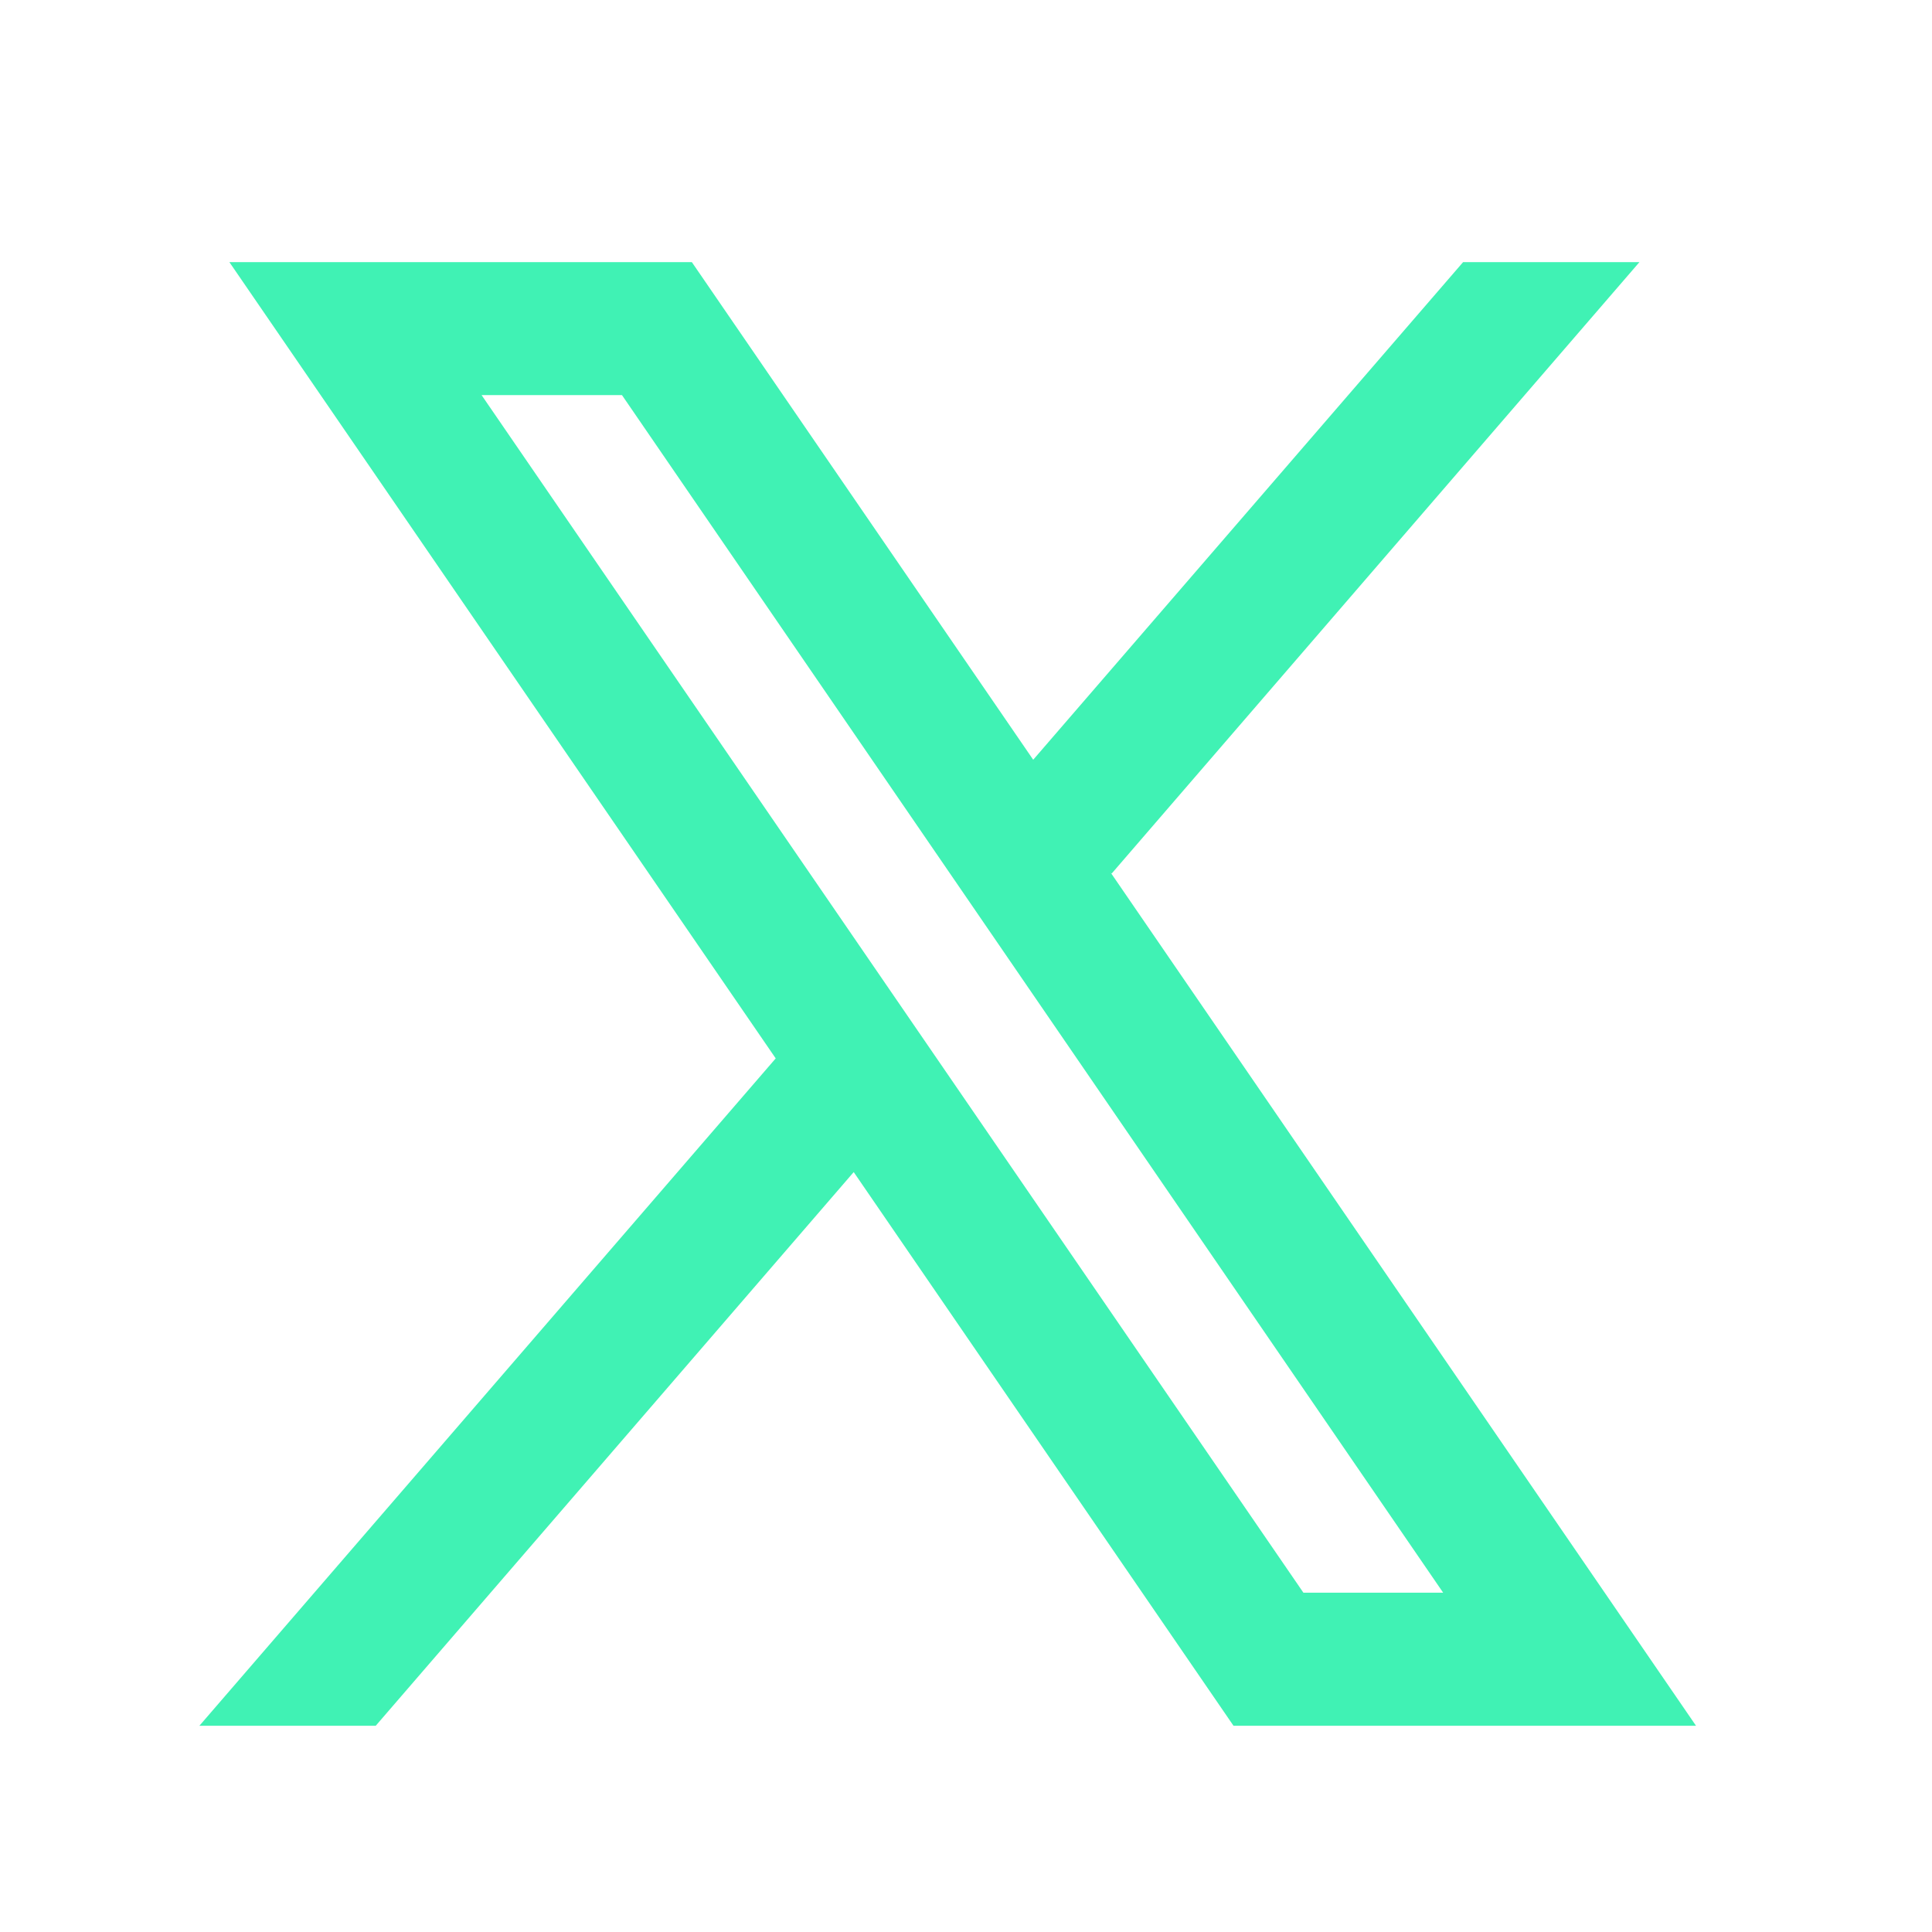 <svg width="33" height="33" viewBox="0 0 33 33" fill="none" xmlns="http://www.w3.org/2000/svg">
<path fill-rule="evenodd" clip-rule="evenodd" d="M28.969 29.477L18.972 14.906L18.989 14.92L28.003 4.477H24.991L17.648 12.977L11.817 4.477H3.918L13.251 18.08L13.249 18.079L3.406 29.477H6.418L14.582 20.02L21.069 29.477H28.969ZM10.624 6.749L24.65 27.204H22.263L8.226 6.749H10.624Z" fill="#40F2B4"/>
</svg>
